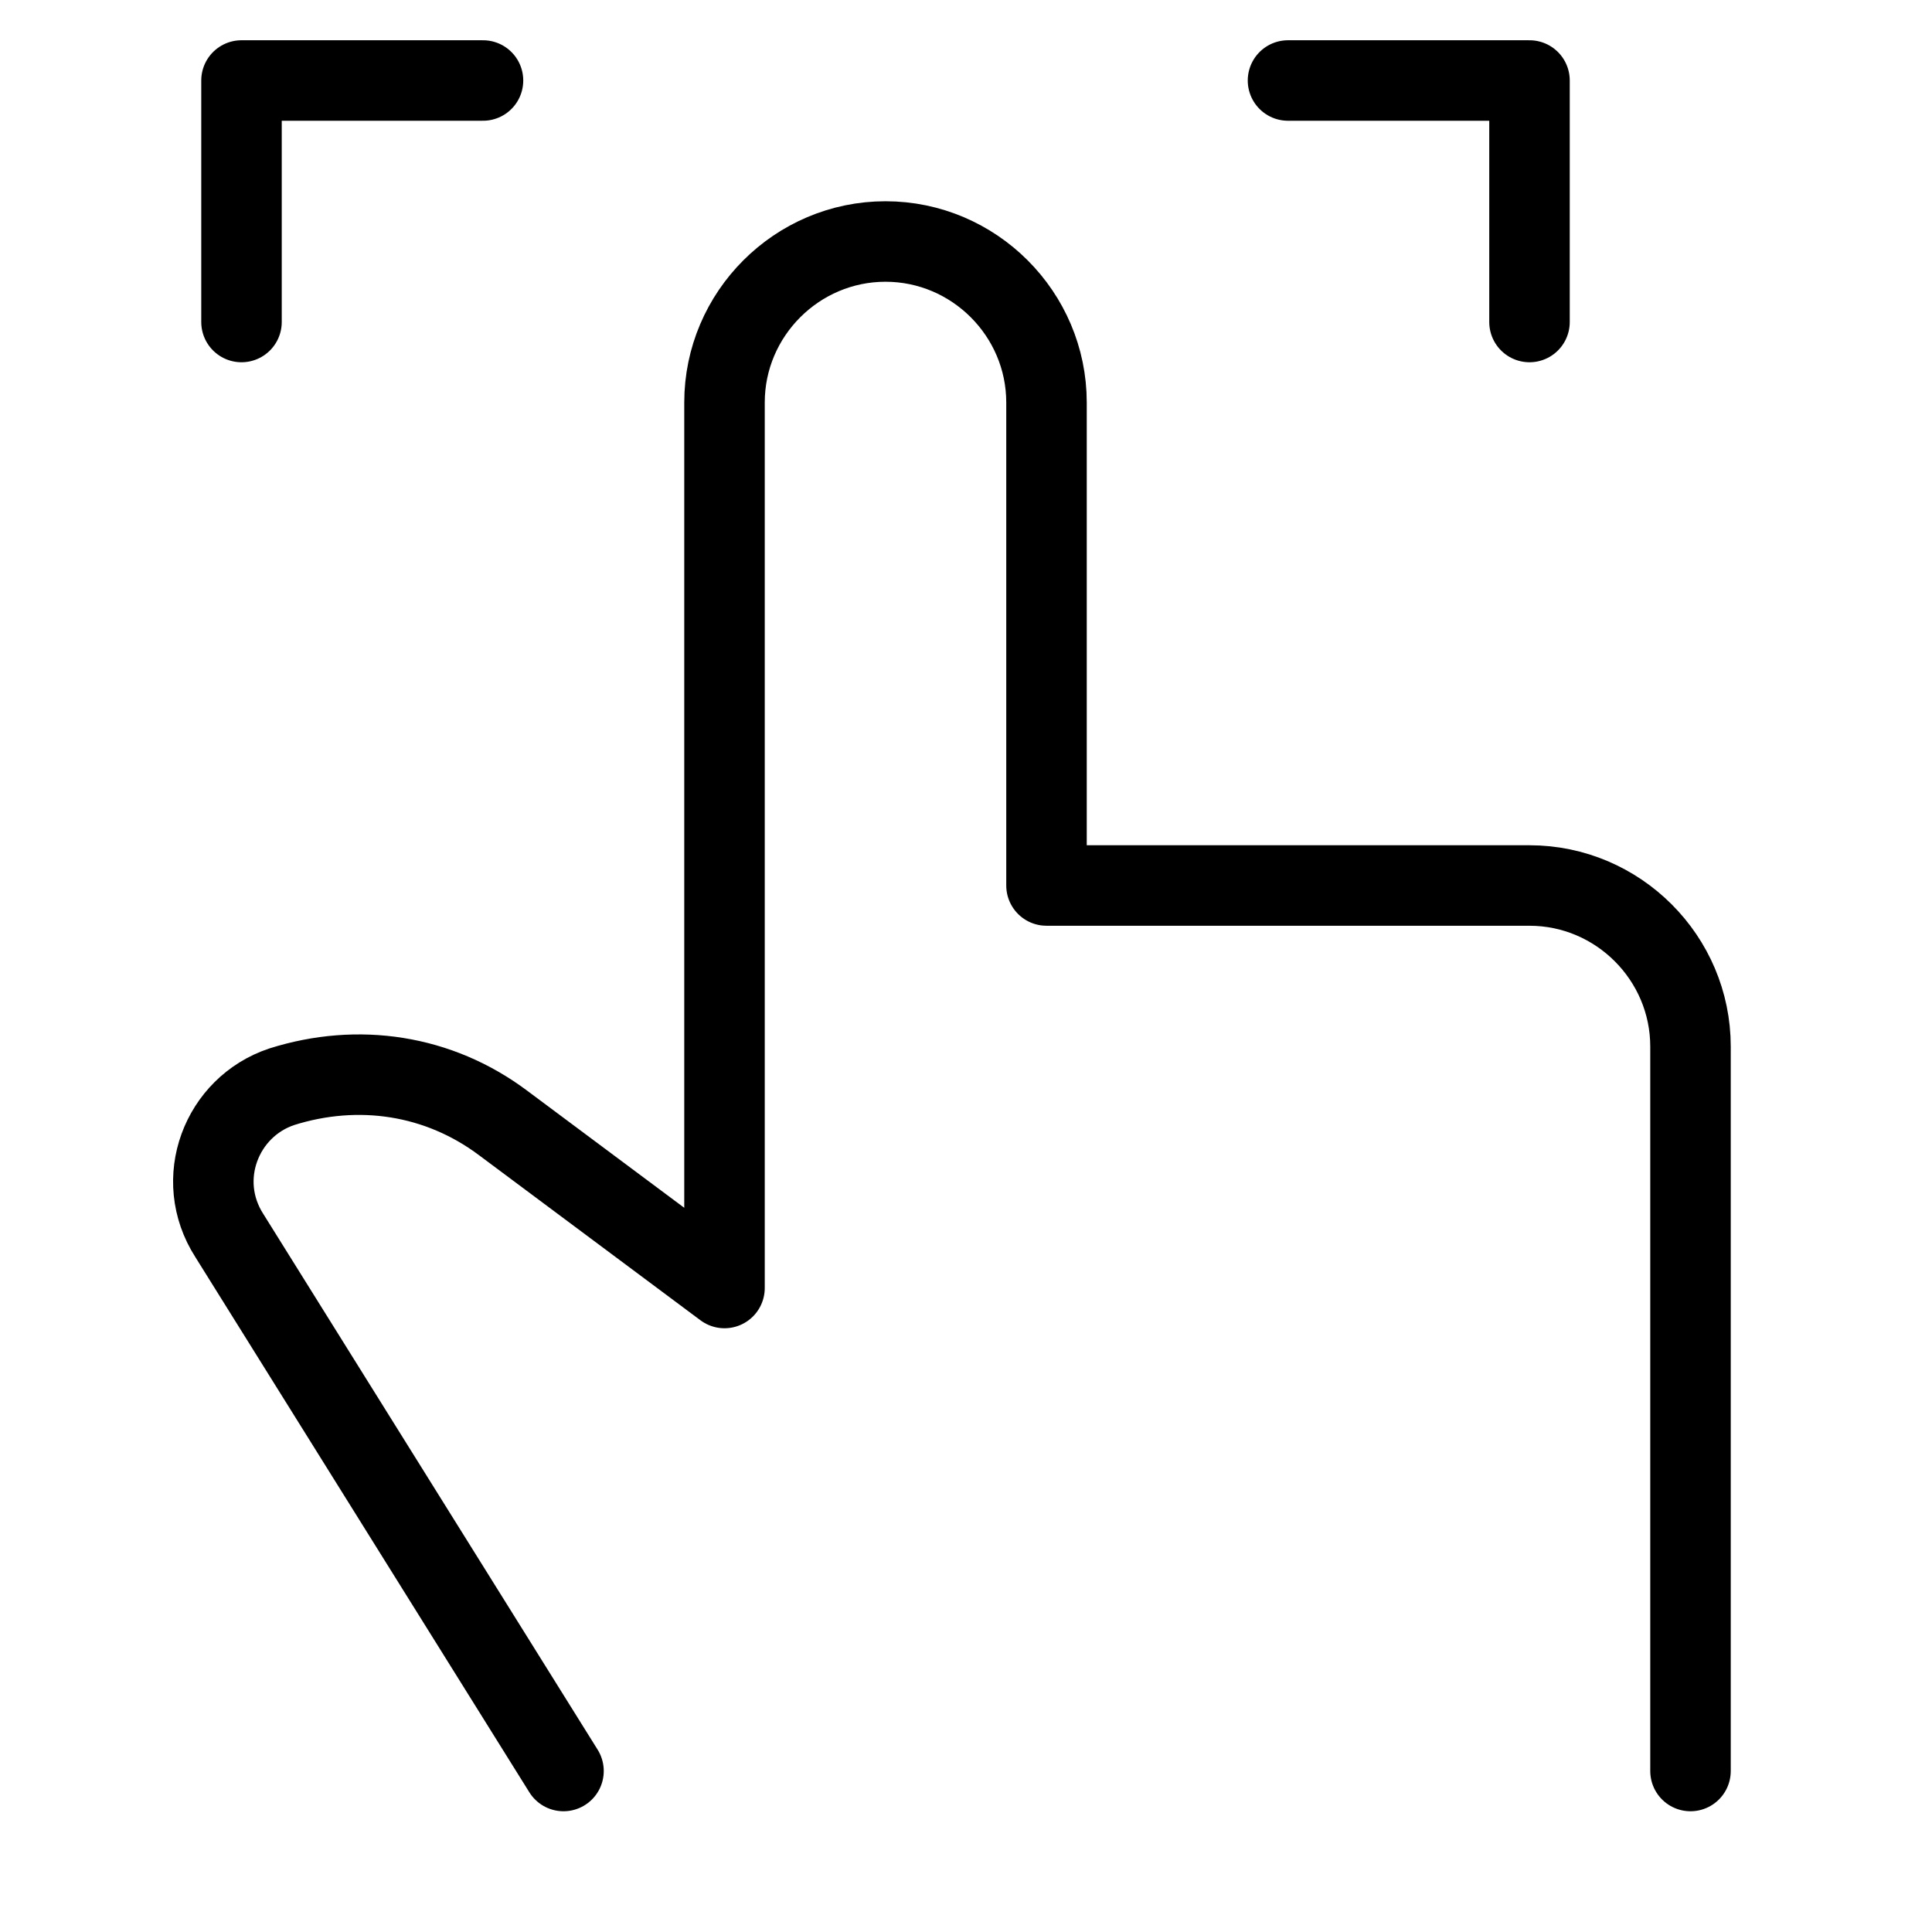 <svg xmlns="http://www.w3.org/2000/svg" xmlns:xlink="http://www.w3.org/1999/xlink" x="0px" y="0px" width="48px" height="48px" viewBox="0 0 48 48"><g  transform="translate(0, 0)">
<polyline data-color="color-2" fill="none" stroke="#000000" stroke-width="2" stroke-linecap="round" stroke-miterlimit="10" points="
	12,2 6,2 6,8 " stroke-linejoin="round"/>
<polyline data-color="color-2" fill="none" stroke="#000000" stroke-width="2" stroke-linecap="round" stroke-miterlimit="10" points="
	38,8 38,2 32,2 " stroke-linejoin="round"/>
<path fill="none" stroke="#000000" stroke-width="2" stroke-linecap="round" stroke-miterlimit="10" d="M42,44l0-18
	c0-2.2-1.8-4-4-4H26l0-12c0-2.2-1.8-4-4-4h0c-2.2,0-4,1.8-4,4v22l-5.5-4.1C10.9,26.7,8.9,26.4,7,27l0,0c-1.5,0.5-2.2,2.3-1.3,3.7
	L14,44" stroke-linejoin="round"/>
</g></svg>